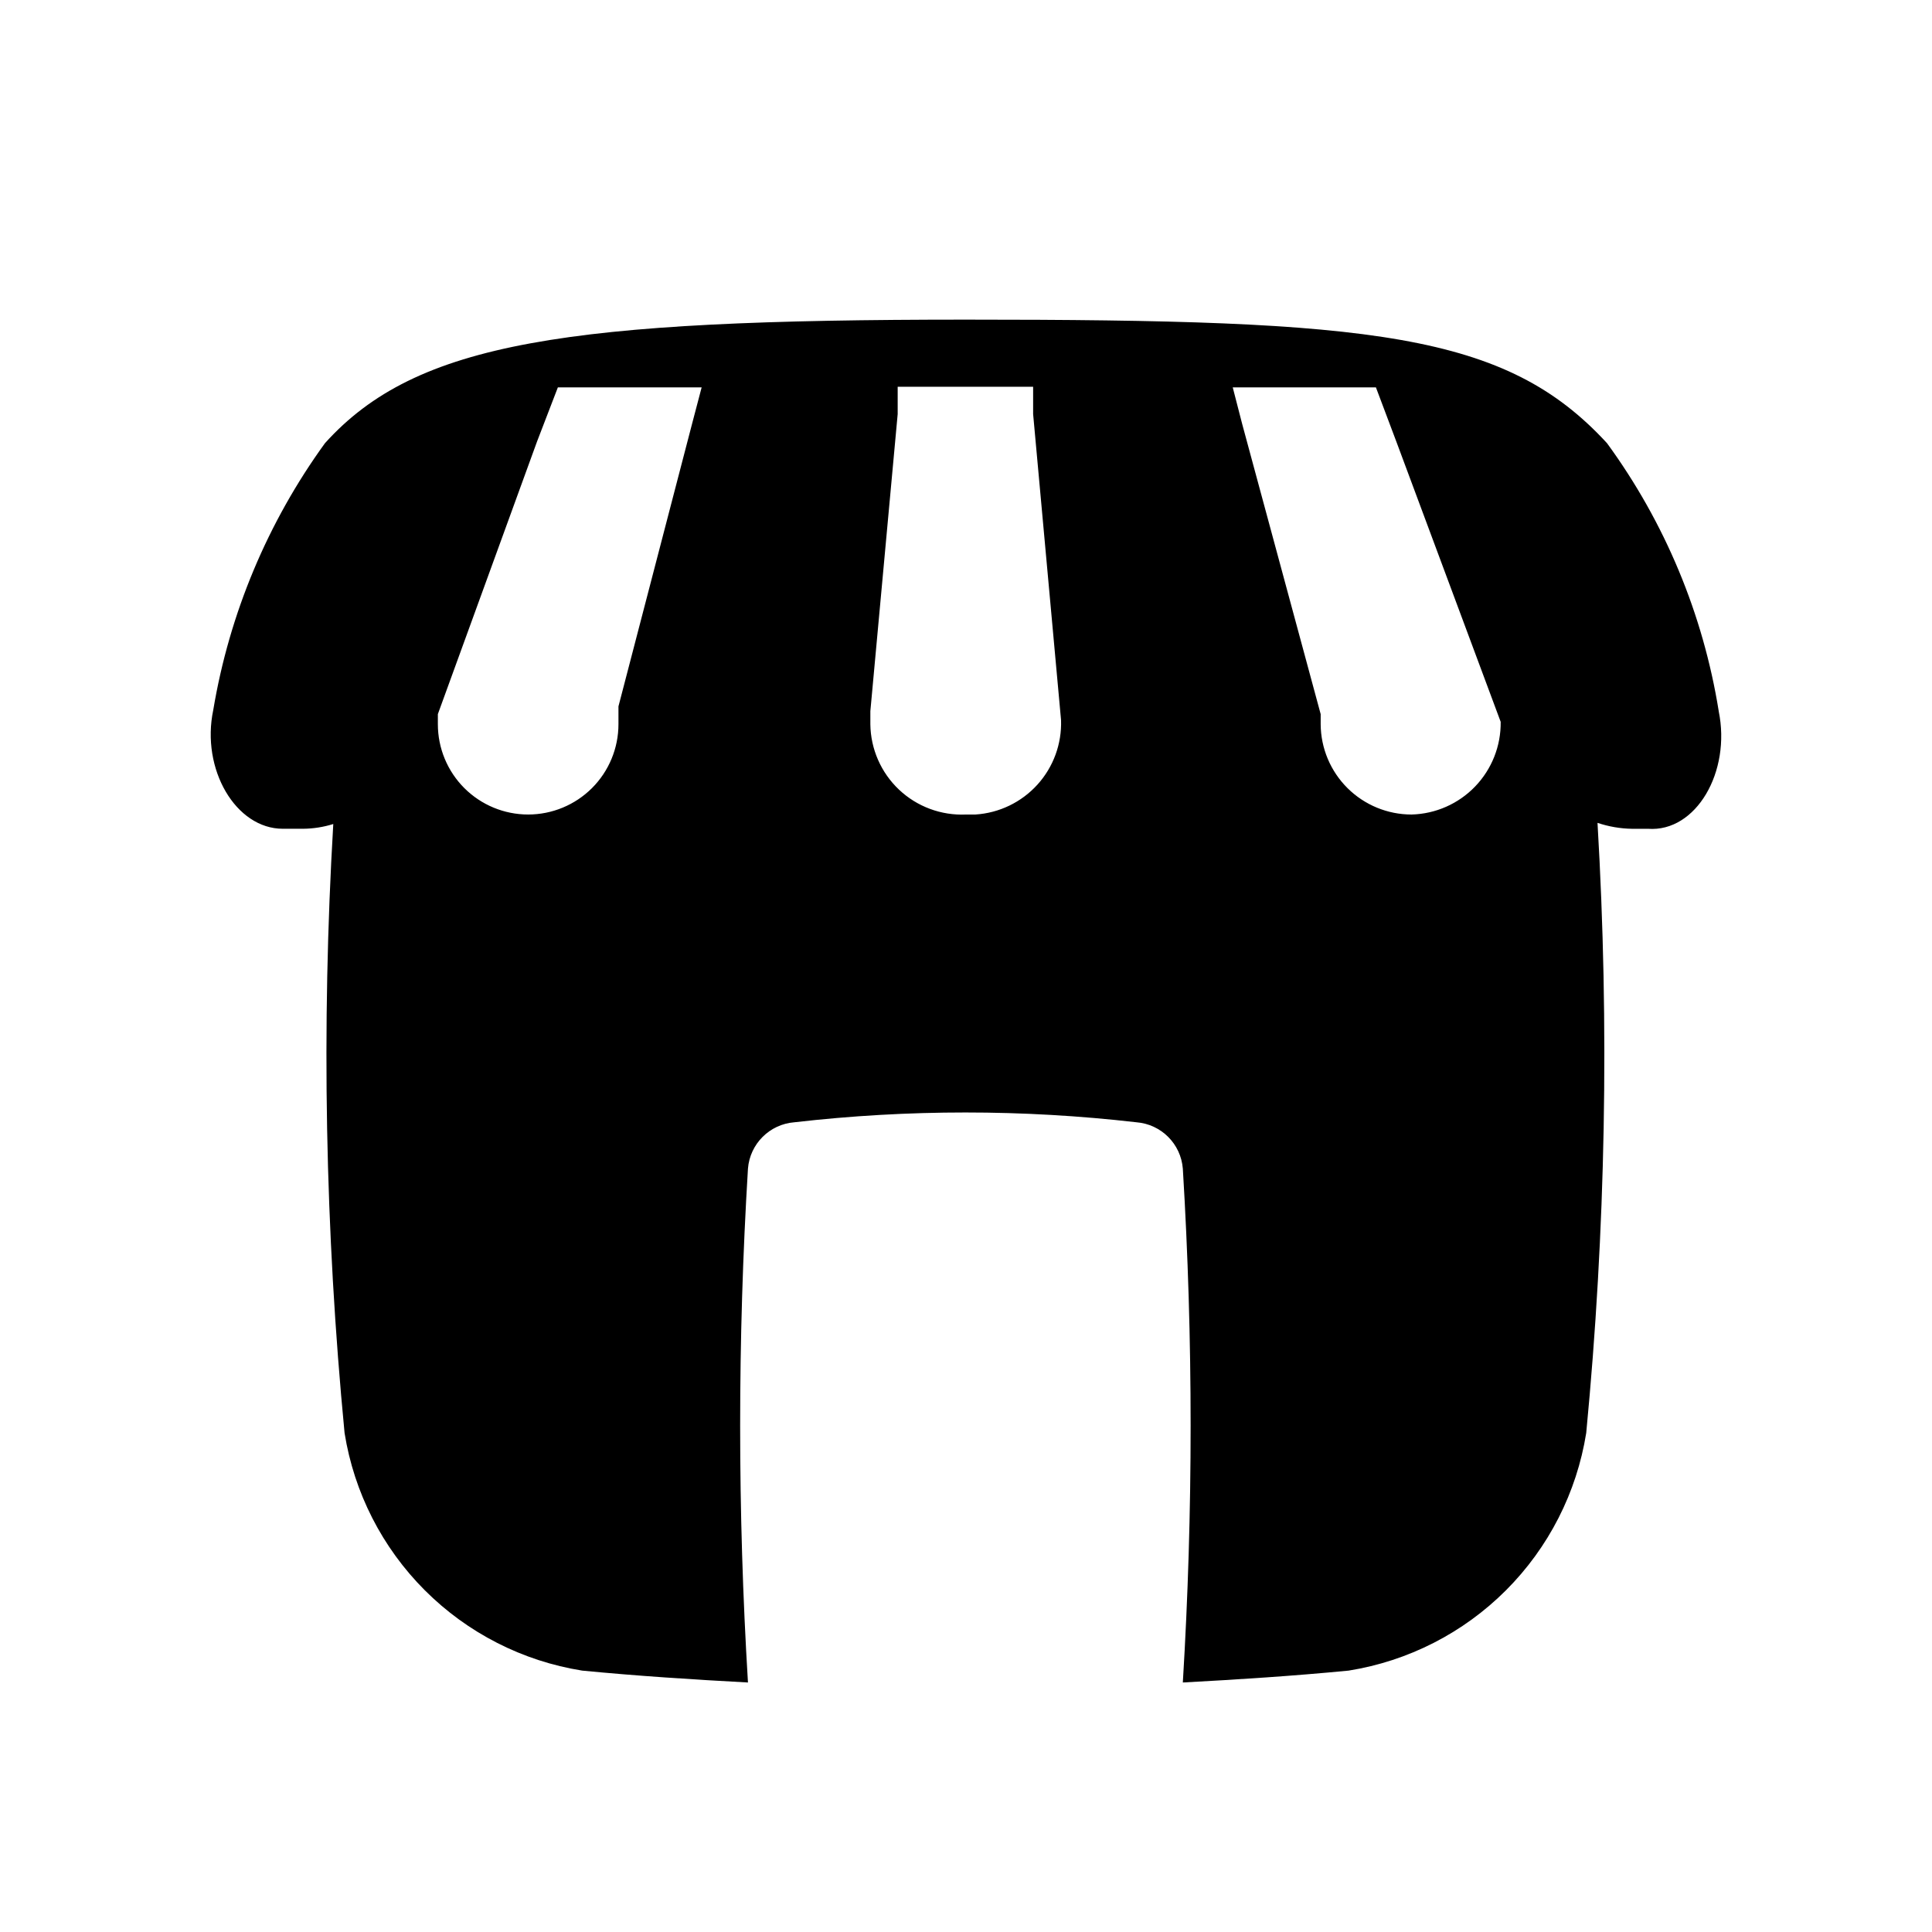 <?xml version="1.0" encoding="UTF-8"?>
<!-- Uploaded to: SVG Repo, www.svgrepo.com, Generator: SVG Repo Mixer Tools -->
<svg fill="#000000" width="800px" height="800px" version="1.1" viewBox="144 144 512 512" xmlns="http://www.w3.org/2000/svg">
 <path d="m599.48 332.46c-4.125-25.676-14.266-50.008-29.602-71.008-26.922-29.281-62.031-32.746-169.88-32.746-105.48 0-145.63 5.824-169.88 32.746-15.195 20.961-25.328 45.16-29.602 70.691-3.305 15.742 5.984 31.488 18.422 31.488h5.356c2.723-0.02 5.43-0.445 8.027-1.258-3.176 53.789-2.176 107.74 2.992 161.38 2.519 15.797 9.969 30.391 21.277 41.699 11.309 11.309 25.902 18.758 41.699 21.277 14.641 1.418 29.285 2.363 43.926 3.148-2.758-45.352-2.758-90.832 0-136.18 0.52-6.555 5.727-11.762 12.281-12.281 30.129-3.465 60.555-3.465 90.684 0 6.555 0.52 11.762 5.727 12.281 12.281 2.754 45.352 2.754 90.832 0 136.18 14.641-0.789 29.285-1.73 43.926-3.148 15.793-2.519 30.387-9.969 41.699-21.277 11.309-11.309 18.754-25.902 21.277-41.699 5.164-53.738 6.164-107.8 2.992-161.69 2.941 0.992 6.023 1.523 9.129 1.574h4.25c12.754 0.945 22.043-15.113 18.738-31.172zm-272.06-76.203-19.523 74.941v4.727c0 6.344-2.519 12.434-7.008 16.922-4.488 4.484-10.574 7.008-16.922 7.008s-12.434-2.523-16.922-7.008c-4.488-4.488-7.008-10.578-7.008-16.922v-2.676l26.293-72.266 5.512-14.328h38.102zm75.098 103.6h-2.516c-6.566 0.297-12.973-2.078-17.75-6.59s-7.519-10.77-7.598-17.34v-3.465l7.242-78.719v-7.242h35.895v7.242l7.398 81.082v-0.004c0.219 6.305-2.027 12.441-6.258 17.113-4.234 4.676-10.121 7.516-16.414 7.922zm115.56 0c-6.359 0-12.465-2.516-16.977-7-4.512-4.484-7.07-10.57-7.109-16.93v-2.676l-20.785-76.832-2.519-9.762h37.945l5.512 14.641 27.551 73.996c0.086 6.379-2.348 12.531-6.766 17.129-4.422 4.598-10.477 7.269-16.852 7.434z"/>
</svg>